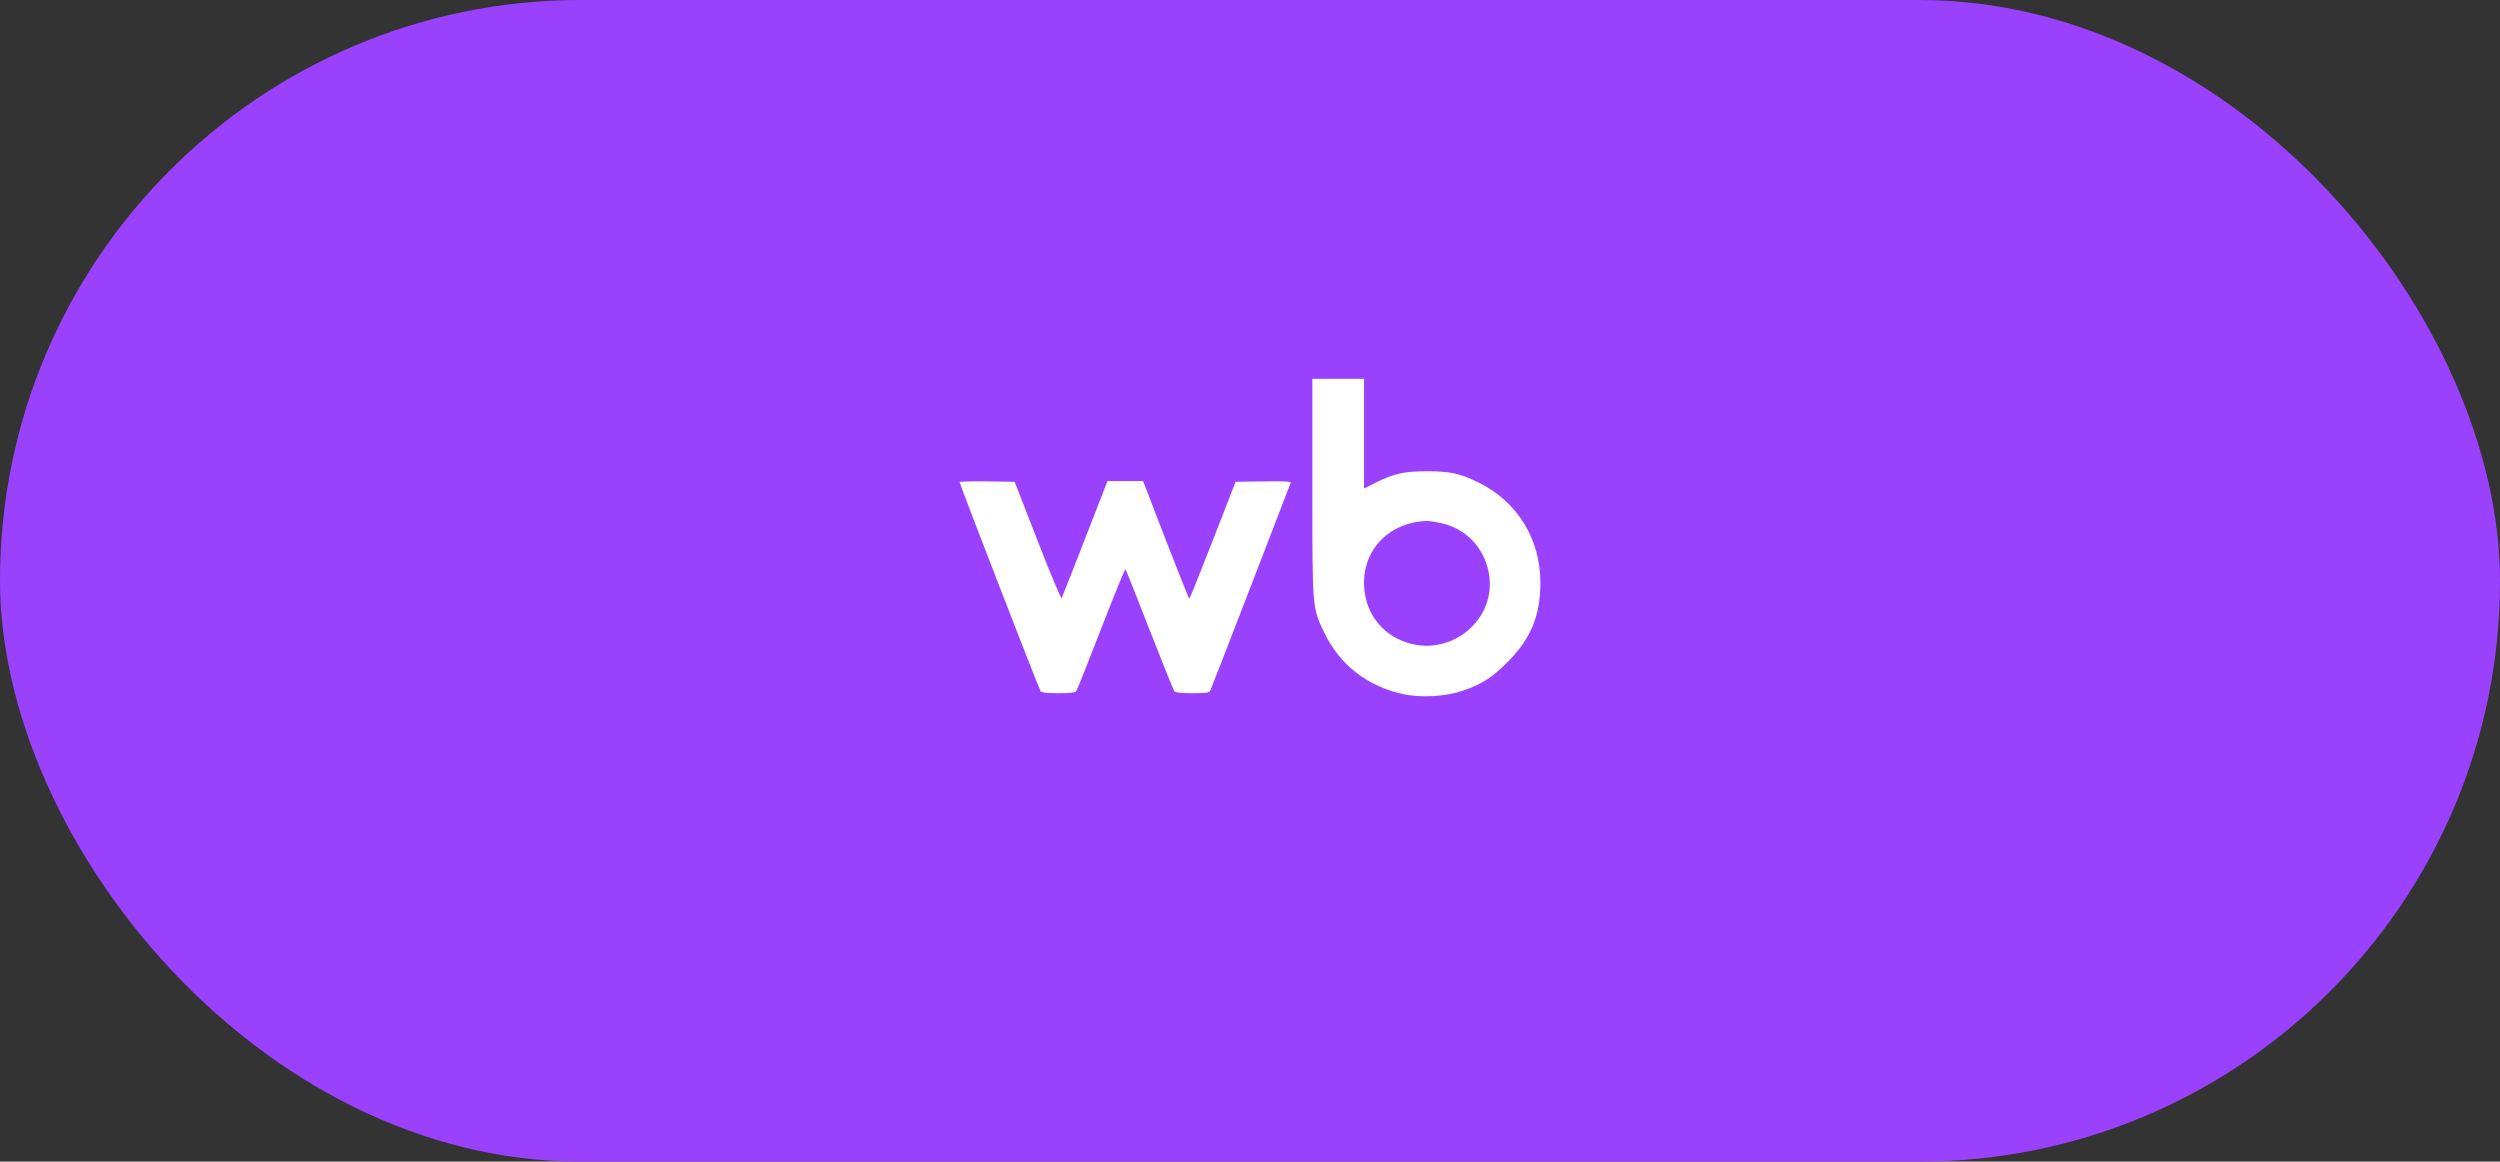 <?xml version="1.0" encoding="UTF-8"?> <svg xmlns="http://www.w3.org/2000/svg" width="99" height="46" viewBox="0 0 99 46" fill="none"><rect x="0" y="0" width="99" height="46" fill="#333333" stroke="none"/><rect width="99" height="46" rx="23" fill="#9A41FE"></rect><path fill-rule="evenodd" clip-rule="evenodd" d="M51.969 19.264C51.969 24.136 51.962 24.057 52.448 25.066C53.056 26.325 54.14 27.172 55.544 27.483C56.268 27.643 57.251 27.587 57.945 27.346C58.694 27.086 59.086 26.833 59.707 26.212C60.619 25.299 61 24.375 61 23.073C61 21.347 60.087 19.865 58.562 19.113C57.824 18.749 57.424 18.661 56.514 18.661C55.607 18.661 55.204 18.75 54.482 19.111L54.016 19.345V17.172V15H52.992H51.969V19.264ZM38 19.093C38 19.171 41.147 27.294 41.209 27.375C41.248 27.428 41.466 27.451 41.914 27.451C42.361 27.451 42.579 27.428 42.618 27.375C42.65 27.334 43.093 26.221 43.604 24.901C44.115 23.582 44.549 22.522 44.569 22.544C44.589 22.567 45.019 23.646 45.524 24.943C46.03 26.239 46.471 27.334 46.504 27.375C46.546 27.427 46.767 27.451 47.217 27.451C47.778 27.451 47.878 27.436 47.926 27.345C47.956 27.287 48.678 25.431 49.531 23.22C50.383 21.009 51.093 19.166 51.11 19.124C51.133 19.063 50.91 19.05 50.034 19.063L48.929 19.08L48.03 21.392C47.536 22.663 47.116 23.703 47.096 23.703C47.077 23.703 46.658 22.656 46.164 21.377L45.266 19.05H44.562H43.857L42.969 21.331C42.481 22.586 42.064 23.646 42.042 23.687C42.02 23.727 41.592 22.707 41.091 21.42L40.181 19.08L39.091 19.063C38.491 19.054 38 19.068 38 19.093ZM57.048 20.711C58.054 20.925 58.788 21.697 58.964 22.727C59.268 24.507 57.508 26.003 55.75 25.458C54.683 25.127 54.016 24.209 54.016 23.073C54.016 21.708 55.047 20.687 56.484 20.629C56.567 20.626 56.821 20.663 57.048 20.711Z" fill="white"></path></svg> 